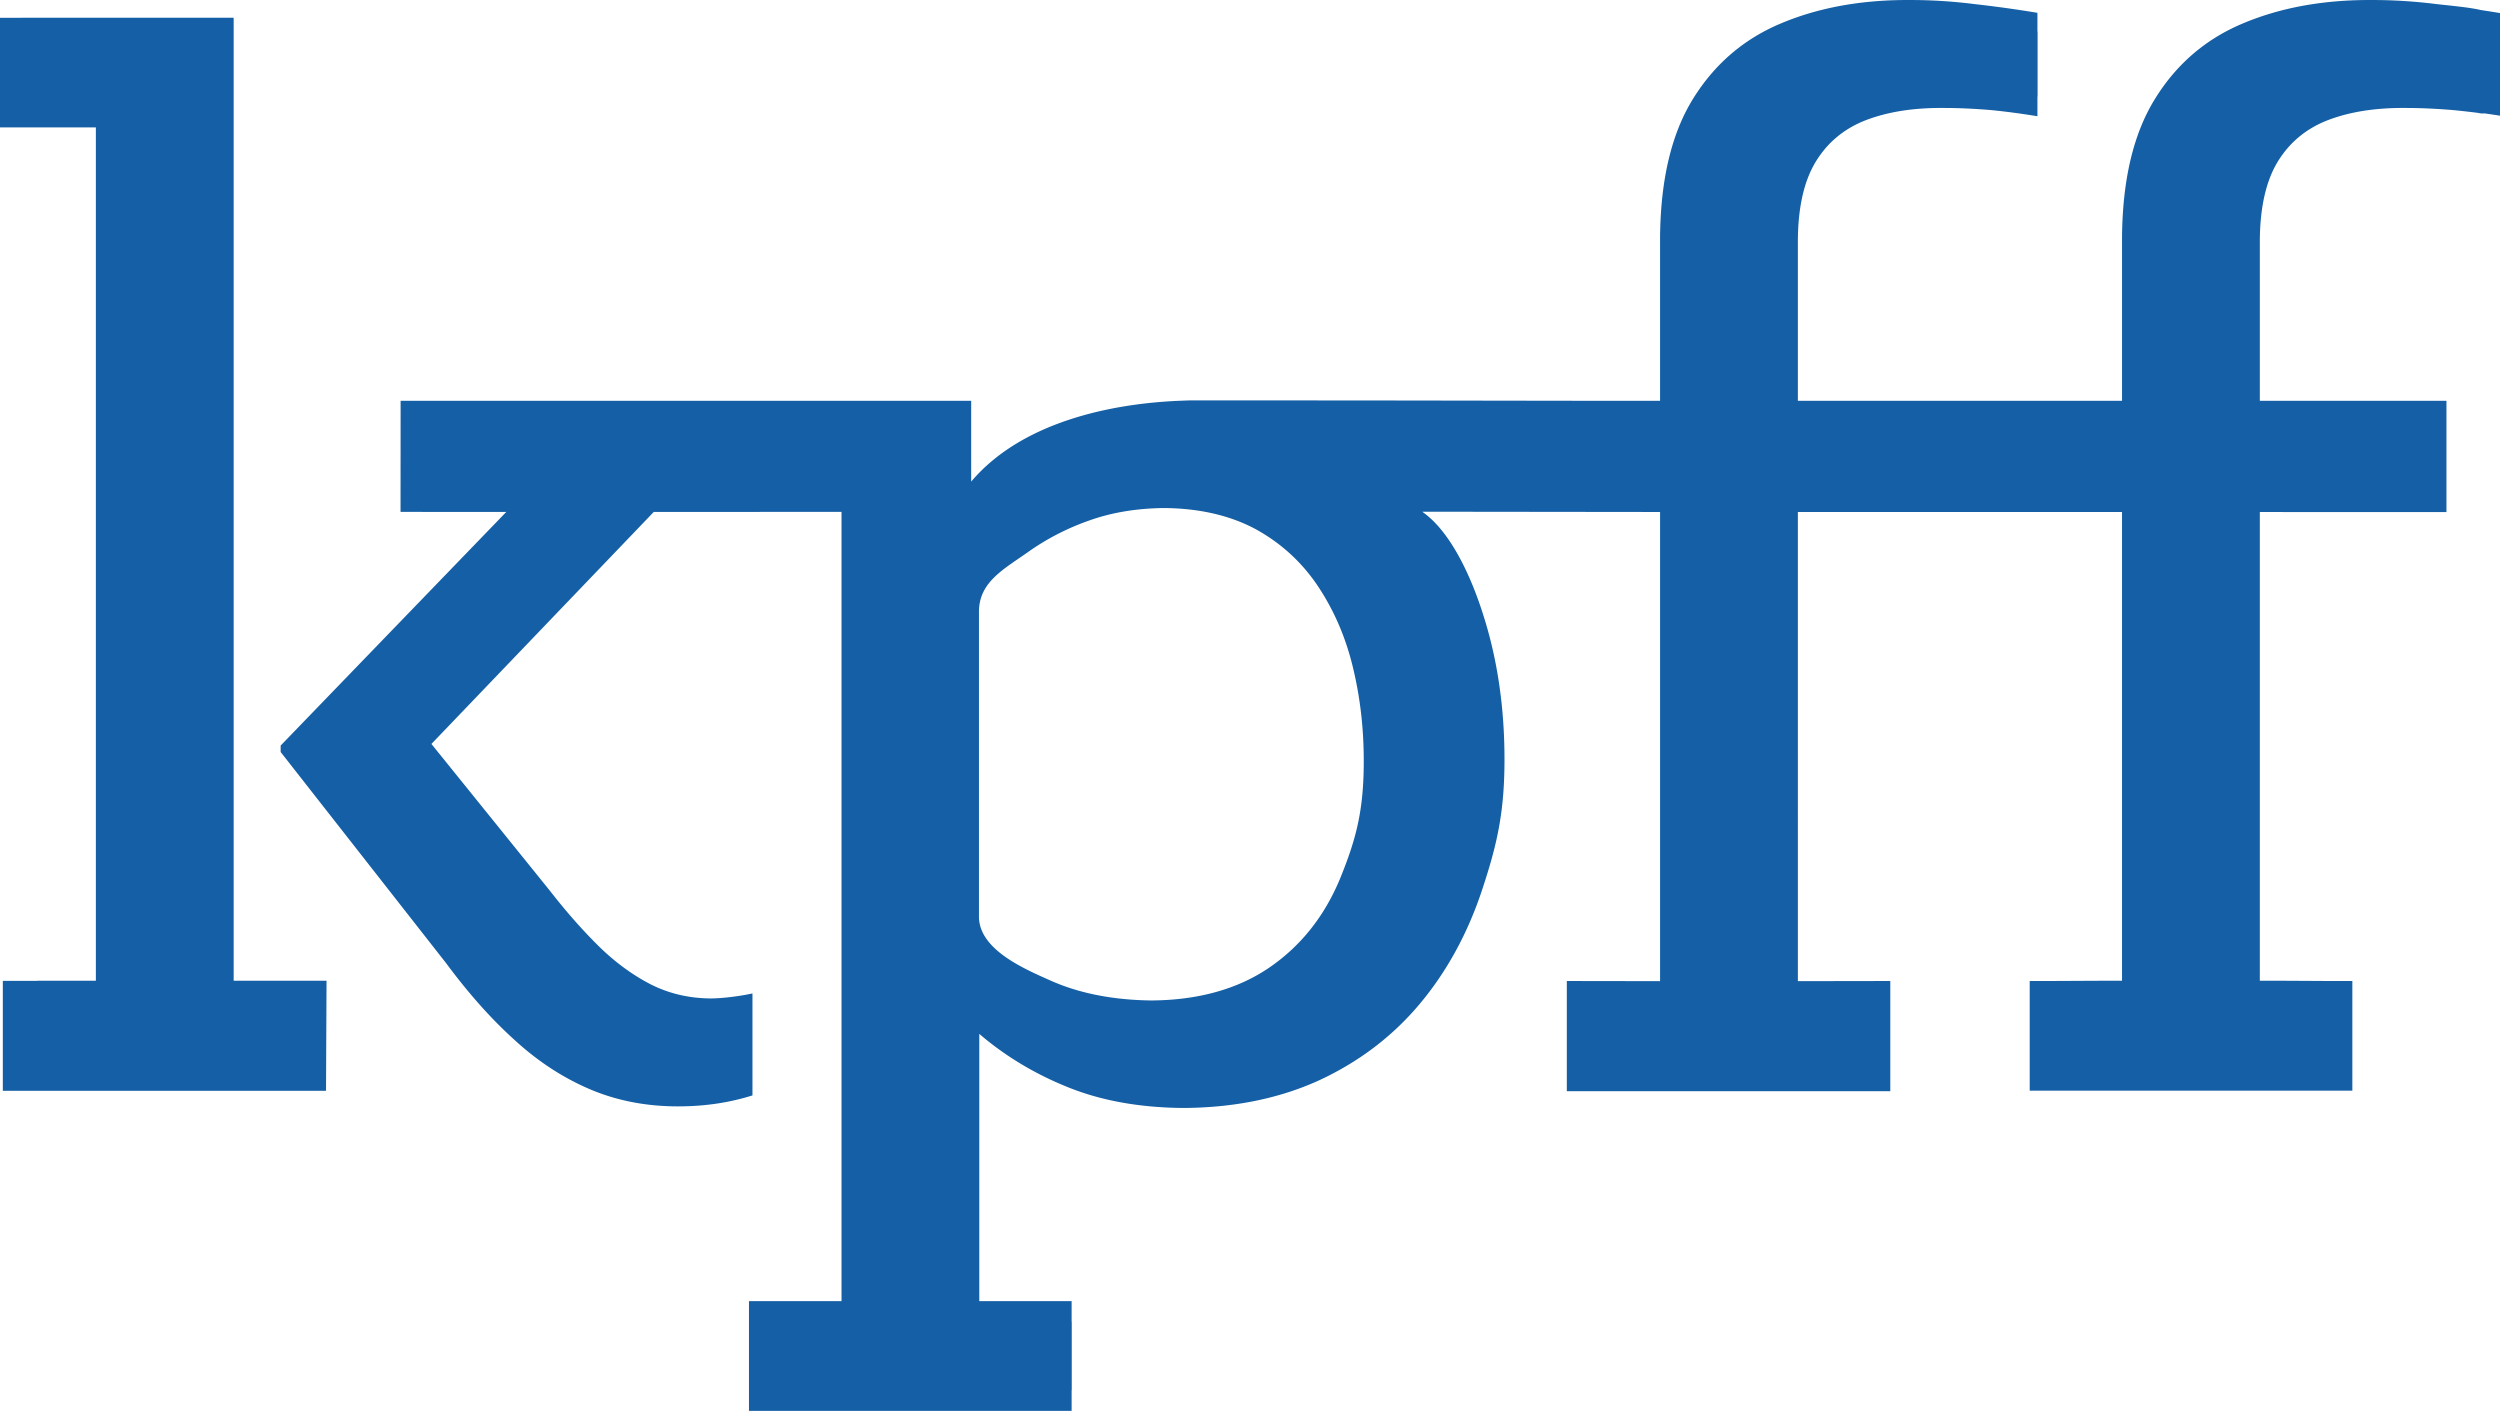 <svg xmlns="http://www.w3.org/2000/svg" viewBox="0 0 768 433.413" height="433.413" width="768"><g fill="#145fa5"><path d="M71.78 5.453H6.77l-.433.022H0V39.14h29.449V301.28H11.51v.043H.867v33.773h99.287l.158-33.806c-9.205 0-19.317-.01-28.532-.01V5.453"/><path d="M762.155 3.092c-3.568-.857-9.708-1.383-13.739-1.844a157.138 157.138 0 0 0-19.84-1.244c-14.773-.075-27.881 2.316-39.335 7.099-11.541 4.781-20.588 12.533-27.221 23.256-6.643 10.721-9.964 24.82-10.132 42.393v50.383h-99.583V73.739c.079-10.143 1.903-18.228 5.559-24.167 3.647-5.93 8.792-10.144 15.435-12.695 6.721-2.552 14.605-3.796 23.821-3.71 4.81 0 9.63.246 14.605.654 4.8.483 9.423 1.115 14.174 1.887v-5.843c.029-.246.049-.504.049-.761V10.212c0-.268-.02-.525-.05-.783V3.94a366.719 366.719 0 0 0-19.406-2.692 156.953 156.953 0 0 0-19.83-1.244C571.89-.071 558.772 2.32 547.32 7.103c-11.531 4.781-20.579 12.533-27.222 23.256-6.633 10.721-9.954 24.82-10.122 42.393v50.383c-32.958 0-65.915-.098-98.883-.119l-37.145-.021h-7.235c-1.025 0-2.07.032-3.124.074l-.11.011h-.087c-22.412.772-49.752 6.755-65.048 24.875v-24.82H123.068c0 11.364-.02 22.75-.02 34.105h6.268c.207.01.414.021.63.021h25.586l-69.315 71.772v1.984l50.787 64.814c6.73 9.08 13.699 16.994 20.924 23.513 7.135 6.593 14.852 11.633 23.063 15.17 8.218 3.54 17.345 5.362 27.221 5.362 2.68 0 5.173-.108 7.51-.321 5.293-.472 10.378-1.459 15.434-3.046V305.18c-3.667.825-9.245 1.544-12.98 1.544-6.801-.085-12.95-1.565-18.677-4.536-5.638-2.97-10.95-6.925-15.927-11.879-5.065-5.029-9.875-10.55-14.695-16.737L132.53 228.54l68.311-71.279h32.524v-.01h25.152v242.463h-28.435v33.7h99.12V427.3c.019-.247.039-.493.039-.74v-19.996c0-.246-.02-.493-.039-.74v-6.11h-28.365v-82.108c7.884 6.765 17.01 12.287 27.3 16.414 10.21 4.118 22.077 6.262 35.441 6.348 15.435-.086 29.292-2.884 41.494-8.417 12.122-5.596 22.49-13.358 30.957-23.416 8.465-10.068 14.941-21.937 19.425-35.628 4.475-13.607 6.722-23.396 6.722-39.64 0-15.91-2.159-30.6-6.396-43.959-3.303-10.625-9.61-25.689-18.884-32.112l73.08.086v144.122c-10.328 0-18.331-.032-28.651-.032v33.85H580.7v-33.85c-12.96 0-15.424.032-28.395.032V157.283h99.583v143.994c-10.328 0-18.036.096-28.365.096v33.678h99.12v-33.678c-12.96 0-15.444-.096-28.424-.096V157.283h6.977v.021H751.549v-34.181h-50.353v.012h-6.977V73.739c.089-10.143 1.912-18.228 5.558-24.167 3.656-5.93 8.802-10.144 15.435-12.695 6.721-2.552 14.605-3.796 23.821-3.71 4.819 0 9.628.246 14.606.654 2.612.258 5.154.547 7.638.858l.266.064c.572.118 1.124.14 1.646.086 1.627.224 3.232.46 4.81.718V4.015c-1.951-.323-3.894-.634-5.844-.923M411.803 269.595c-4.82 11.729-12.055 20.896-21.782 27.586-9.64 6.606-21.781 10.08-36.408 10.164-11.649-.16-21.869-2.155-30.513-5.95-8.357-3.72-22.363-9.618-22.363-19.824v-93.612c0-9.264 7.727-13.135 15.375-18.582 5.657-3.966 11.887-7.184 18.796-9.585 6.81-2.39 14.379-3.635 22.688-3.72 10.81.085 20.125 2.24 27.93 6.368 7.737 4.213 14.055 9.907 19.042 17.176 4.908 7.27 8.564 15.397 10.89 24.736 2.326 9.424 3.49 18.999 3.49 29.496 0 15.279-2.405 24.016-7.145 35.747"/></g></svg>